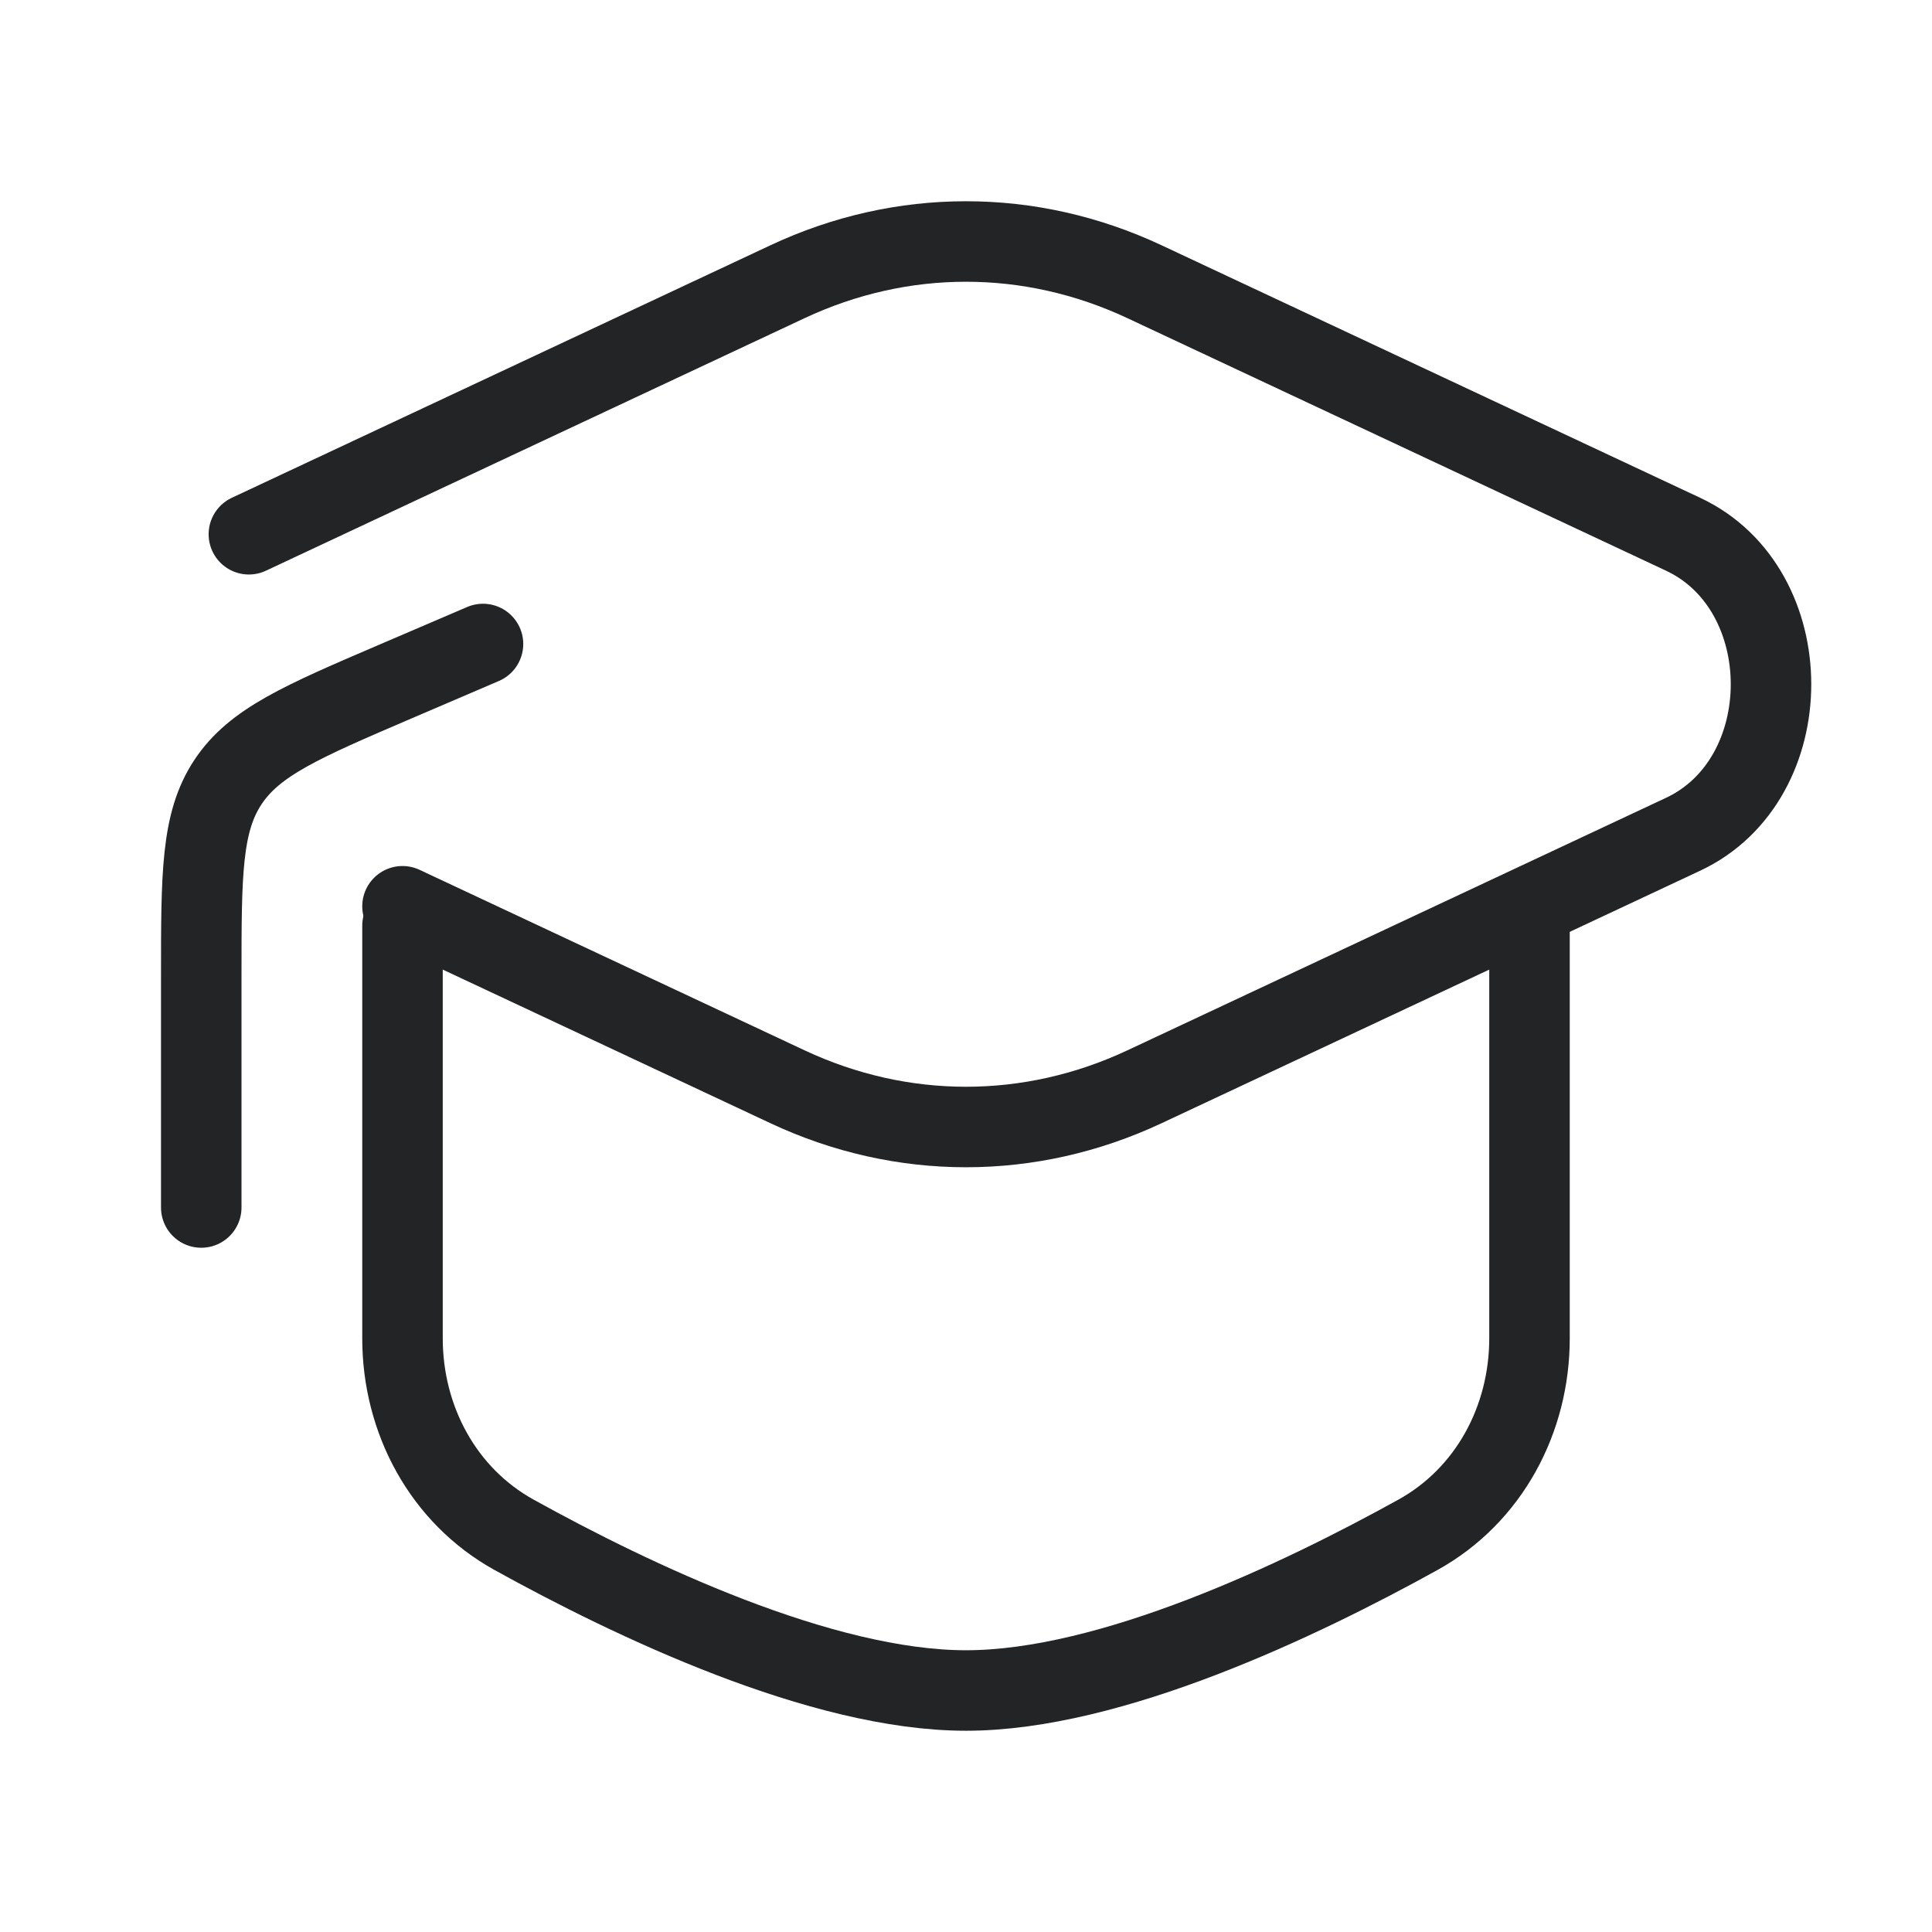 <svg width="72" height="72" viewBox="0 0 72 72" fill="none" xmlns="http://www.w3.org/2000/svg">
<path d="M9.275 19.91L29.348 10.499C33.611 8.5 38.389 8.5 42.652 10.499L62.725 19.91C67.092 21.957 67.092 29.043 62.725 31.09L42.652 40.501C38.389 42.5 33.611 42.5 29.349 40.501L15 33.774" stroke="#232425" stroke-width="3" stroke-linecap="round"/>
<path d="M7.5 45V36.413C7.5 32.575 7.5 30.656 8.491 29.153C9.482 27.651 11.246 26.895 14.773 25.383L18 24" stroke="#232425" stroke-width="3" stroke-linecap="round" stroke-linejoin="round"/>
<path d="M57 34.5V49.876C57 52.9 55.489 55.732 52.844 57.197C48.439 59.636 41.388 63 36 63C30.612 63 23.561 59.636 19.156 57.197C16.511 55.732 15 52.9 15 49.876V34.5" stroke="#232425" stroke-width="3" stroke-linecap="round"/>
</svg>
